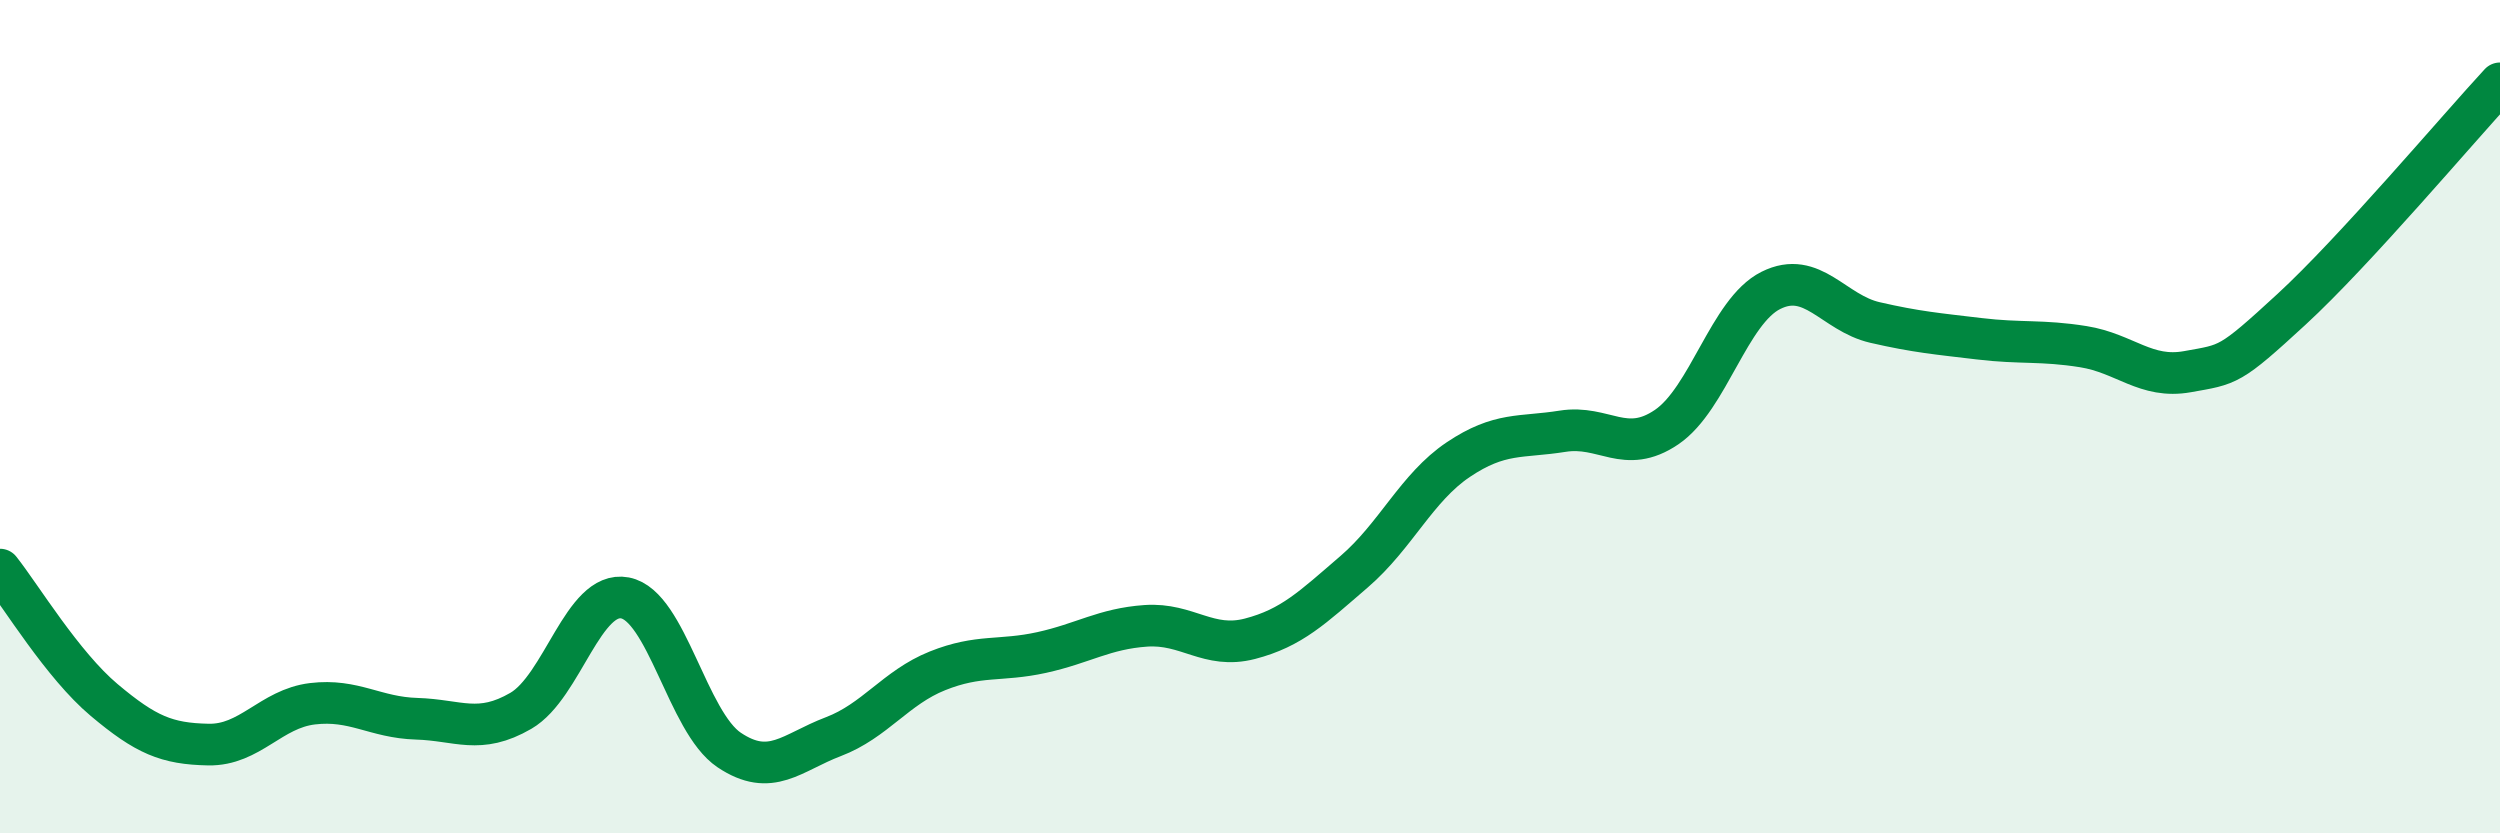
    <svg width="60" height="20" viewBox="0 0 60 20" xmlns="http://www.w3.org/2000/svg">
      <path
        d="M 0,13.67 C 0.5,14.3 1.5,15.96 2.5,16.8 C 3.5,17.64 4,17.85 5,17.87 C 6,17.89 6.5,17.01 7.5,16.89 C 8.5,16.77 9,17.22 10,17.25 C 11,17.28 11.5,17.64 12.5,17.06 C 13.5,16.48 14,14.16 15,14.35 C 16,14.54 16.5,17.33 17.5,18 C 18.5,18.67 19,18.06 20,17.68 C 21,17.3 21.5,16.5 22.5,16.1 C 23.5,15.7 24,15.88 25,15.66 C 26,15.44 26.5,15.09 27.5,15.02 C 28.5,14.95 29,15.59 30,15.33 C 31,15.07 31.5,14.58 32.5,13.72 C 33.5,12.86 34,11.7 35,11.03 C 36,10.36 36.5,10.51 37.5,10.35 C 38.5,10.19 39,10.93 40,10.25 C 41,9.57 41.5,7.47 42.5,6.97 C 43.5,6.47 44,7.51 45,7.74 C 46,7.97 46.5,8.01 47.5,8.13 C 48.5,8.25 49,8.16 50,8.32 C 51,8.48 51.5,9.1 52.5,8.92 C 53.5,8.74 53.5,8.8 55,7.42 C 56.5,6.04 59,3.08 60,2L60 20L0 20Z"
        fill="#008740"
        opacity="0.1"
        stroke-linecap="round"
        stroke-linejoin="round"
      />
      <path
        d="M 0,13.67 C 0.5,14.3 1.5,15.96 2.5,16.8 C 3.5,17.64 4,17.85 5,17.87 C 6,17.89 6.5,17.01 7.5,16.89 C 8.5,16.77 9,17.22 10,17.25 C 11,17.28 11.5,17.64 12.5,17.06 C 13.5,16.48 14,14.16 15,14.35 C 16,14.54 16.5,17.33 17.5,18 C 18.5,18.67 19,18.06 20,17.68 C 21,17.3 21.5,16.5 22.5,16.1 C 23.5,15.7 24,15.88 25,15.66 C 26,15.44 26.5,15.09 27.5,15.02 C 28.5,14.95 29,15.59 30,15.33 C 31,15.07 31.5,14.58 32.5,13.72 C 33.5,12.86 34,11.7 35,11.03 C 36,10.36 36.5,10.51 37.5,10.35 C 38.5,10.19 39,10.93 40,10.25 C 41,9.57 41.5,7.47 42.5,6.97 C 43.5,6.47 44,7.51 45,7.74 C 46,7.97 46.5,8.01 47.5,8.13 C 48.5,8.25 49,8.16 50,8.32 C 51,8.48 51.5,9.1 52.5,8.92 C 53.5,8.74 53.5,8.8 55,7.42 C 56.5,6.04 59,3.08 60,2"
        stroke="#008740"
        stroke-width="1"
        fill="none"
        stroke-linecap="round"
        stroke-linejoin="round"
      />
    </svg>
  